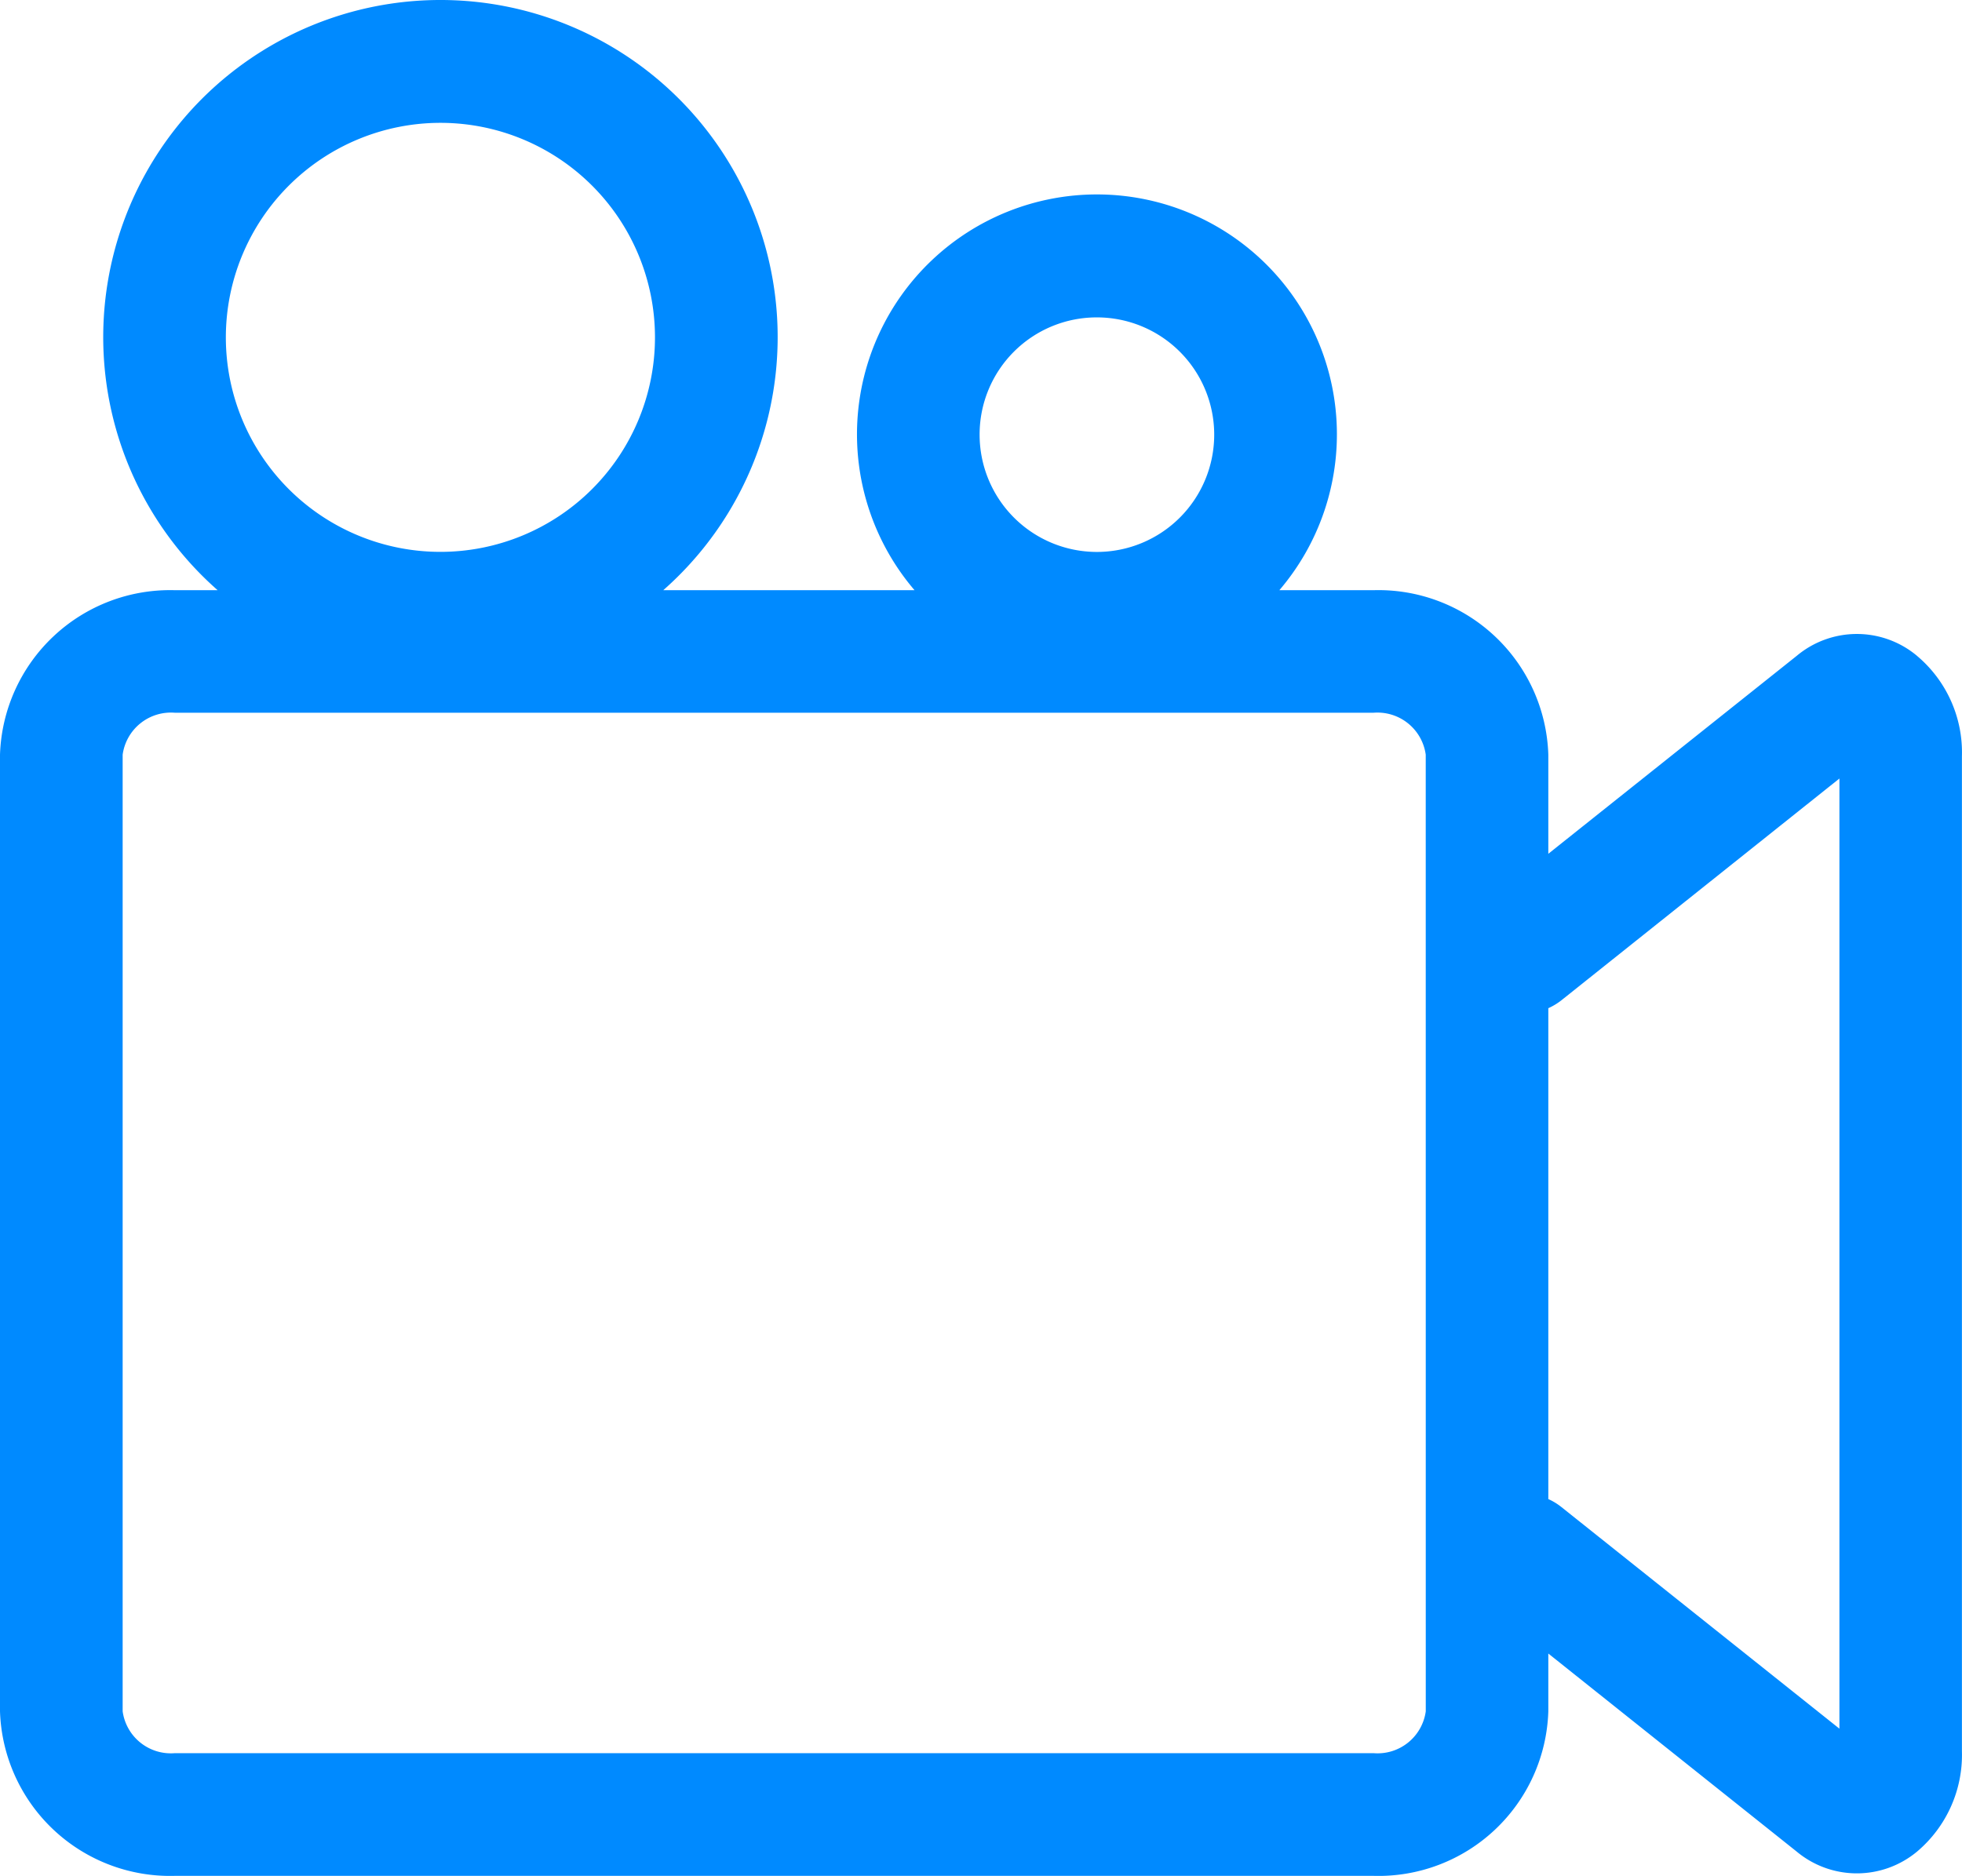 <?xml version="1.0" encoding="UTF-8"?>
<svg xmlns="http://www.w3.org/2000/svg" width="54.243" height="51.875" viewBox="0 0 54.243 51.875">
  <path id="np_camera_4744427_000000" d="M54.472,21.726a2.589,2.589,0,0,0-3.325,0L44.279,27.2V24.459a4.7,4.7,0,0,0-4.836-4.548h-2.6a6.634,6.634,0,1,0-10.086,0H19.81a9.323,9.323,0,1,0-12.32,0H6.311a4.705,4.705,0,0,0-4.838,4.548V50.916a4.705,4.705,0,0,0,4.838,4.548H39.443a4.7,4.7,0,0,0,4.836-4.548v-1.6l6.868,5.478a2.6,2.6,0,0,0,3.325,0,3.5,3.5,0,0,0,1.242-2.775V24.5a3.488,3.488,0,0,0-1.242-2.773ZM31.8,12.367a3.243,3.243,0,1,1-3.244,3.242A3.238,3.238,0,0,1,31.8,12.367ZM13.651,6.987a5.932,5.932,0,1,1-5.934,5.932,5.935,5.935,0,0,1,5.934-5.932Zm27.24,43.927a1.345,1.345,0,0,1-1.447,1.157H6.311a1.345,1.345,0,0,1-1.447-1.157V24.46A1.347,1.347,0,0,1,6.311,23.3H39.443a1.347,1.347,0,0,1,1.447,1.159Zm11.436.48-7.692-6.133a1.649,1.649,0,0,0-.356-.216V31.47a1.731,1.731,0,0,0,.356-.214l7.692-6.137Z" transform="translate(-1.473 -3.59)" fill="#008aff"></path>
</svg>
